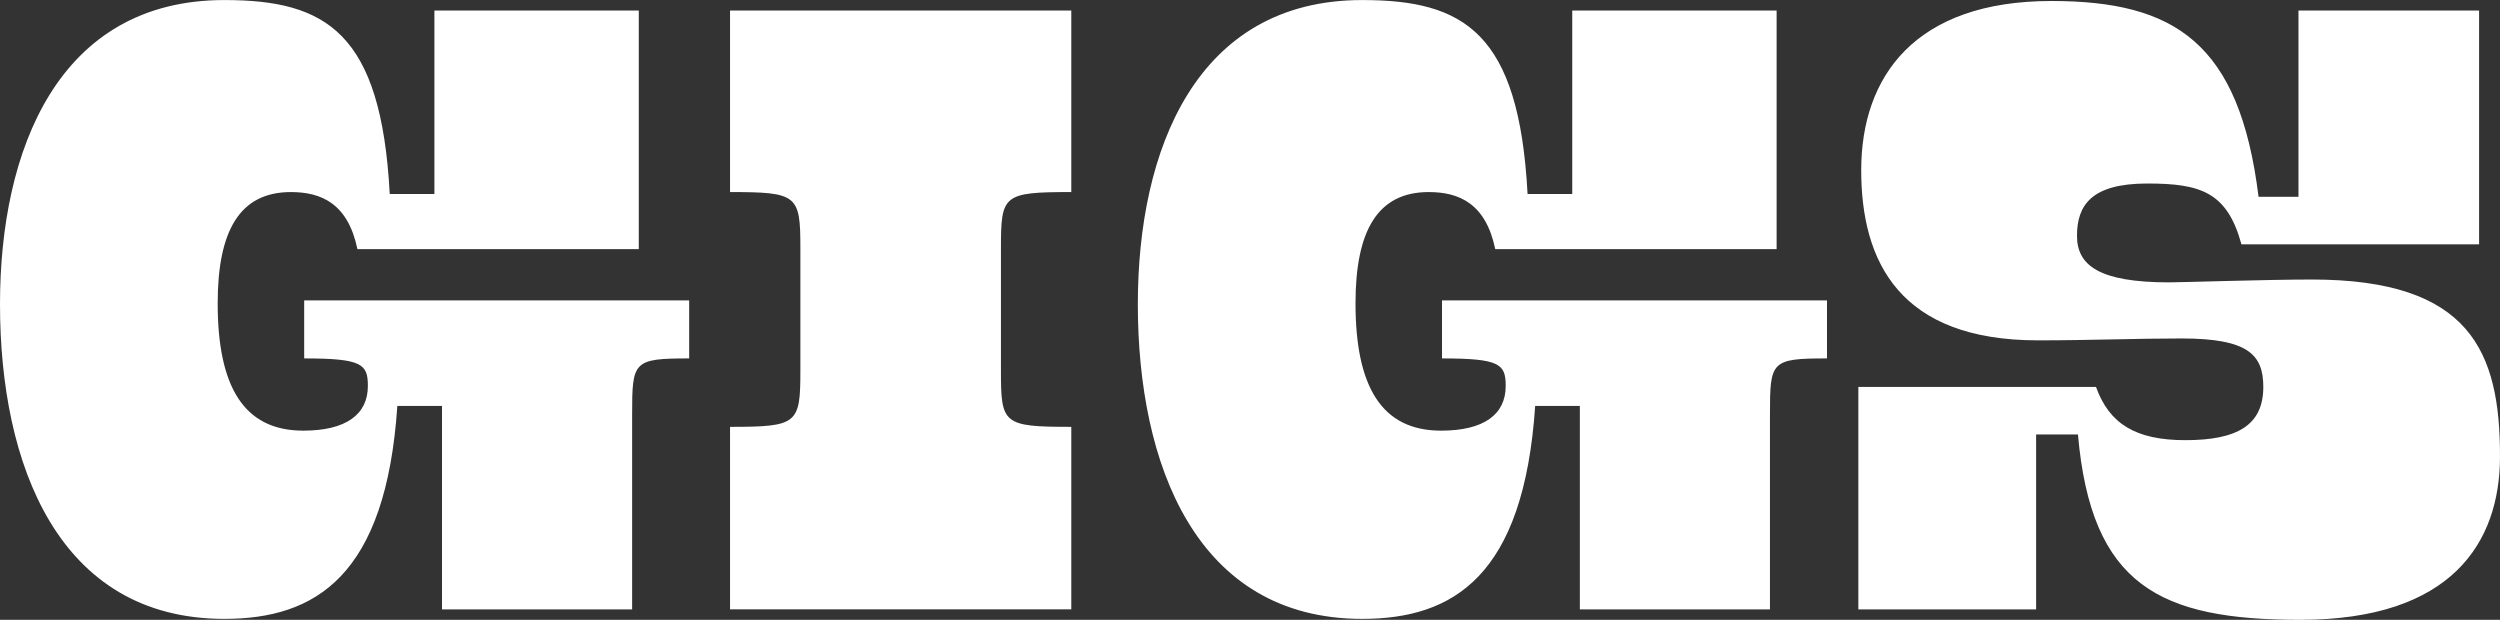 <svg xmlns="http://www.w3.org/2000/svg" width="526" height="130.41" viewBox="0 0 526 130.41">
  <rect x="0" y="0" width="526" height="130.41" fill="#333333" stroke="none"/>
  <defs>
    <style>
      .cls-1 {
        fill: #fff;
        fill-rule: evenodd;
      }
    </style>
  </defs>
  <path id="title_gigs" class="cls-1" d="M1269.56,4058.52c0-11.2.2-11.8,12-11.8v-12.2h-81v12.2c12.2,0,13.4,1.2,13.4,5.8,0,6-4.6,9.4-13.6,9.4-12.6,0-18-9.4-18-26.8,0-15.2,4.6-23.4,15.4-23.4,6.4,0,12,2.4,14,12h59.2v-50.2h-43v38.6h-9.4c-1.8-34-13.4-40.8-34.8-40.8-35,0-47.2,31.6-47.2,64,0,33.6,12.2,66.2,47.2,66.2,19.2,0,34-9,36.4-44.8h9.4v42.8h40v-41Zm35.4-9.2c0,11.2-.6,11.8-14.8,11.8v38.4h71.8v-38.4c-14.4,0-14.8-.6-14.8-11.8v-25.8c0-11.2.4-11.8,14.8-11.8v-38.2h-71.8v38.2c14.2,0,14.8.6,14.8,11.8v25.8Zm204,9.2c0-11.2.2-11.8,12-11.8v-12.2h-81v12.2c12.2,0,13.4,1.2,13.4,5.8,0,6-4.6,9.4-13.6,9.4-12.6,0-18-9.4-18-26.8,0-15.2,4.6-23.4,15.4-23.4,6.4,0,12,2.4,14,12h59.2v-50.2h-43v38.6h-9.4c-1.8-34-13.4-40.8-34.8-40.8-35,0-47.2,31.6-47.2,64,0,33.6,12.2,66.2,47.2,66.2,19.2,0,34-9,36.4-44.8h9.4v42.8h40v-41Zm153.6,8.8c0-22-6.2-37.2-39.6-37.2-9.2,0-27.4.6-30,.6-14.8,0-19.4-3.6-19.4-9.8,0-6.4,3-11,14.8-11,11.2,0,16.8,1.8,19.8,12.8h50v-49.2h-38v39.2h-8.4c-4-32.4-17.6-41.2-43.6-41.2-28.6,0-40,15.8-40,35.6,0,19.4,8.2,35.8,37.2,35.8,10.8,0,20.8-.4,30.2-0.4,14,0,17.2,3.4,17.2,10.2,0,8-5.4,11.2-16.4,11.2-10.4,0-16-3.4-18.8-11.2h-50v46.8h37.4v-36.8h8.8c2.8,31.8,17.2,39,46.8,39C1652.36,4101.72,1662.56,4085.52,1662.56,4067.32Z" transform="translate(-1136.56 -3971.31)"/>
</svg>
